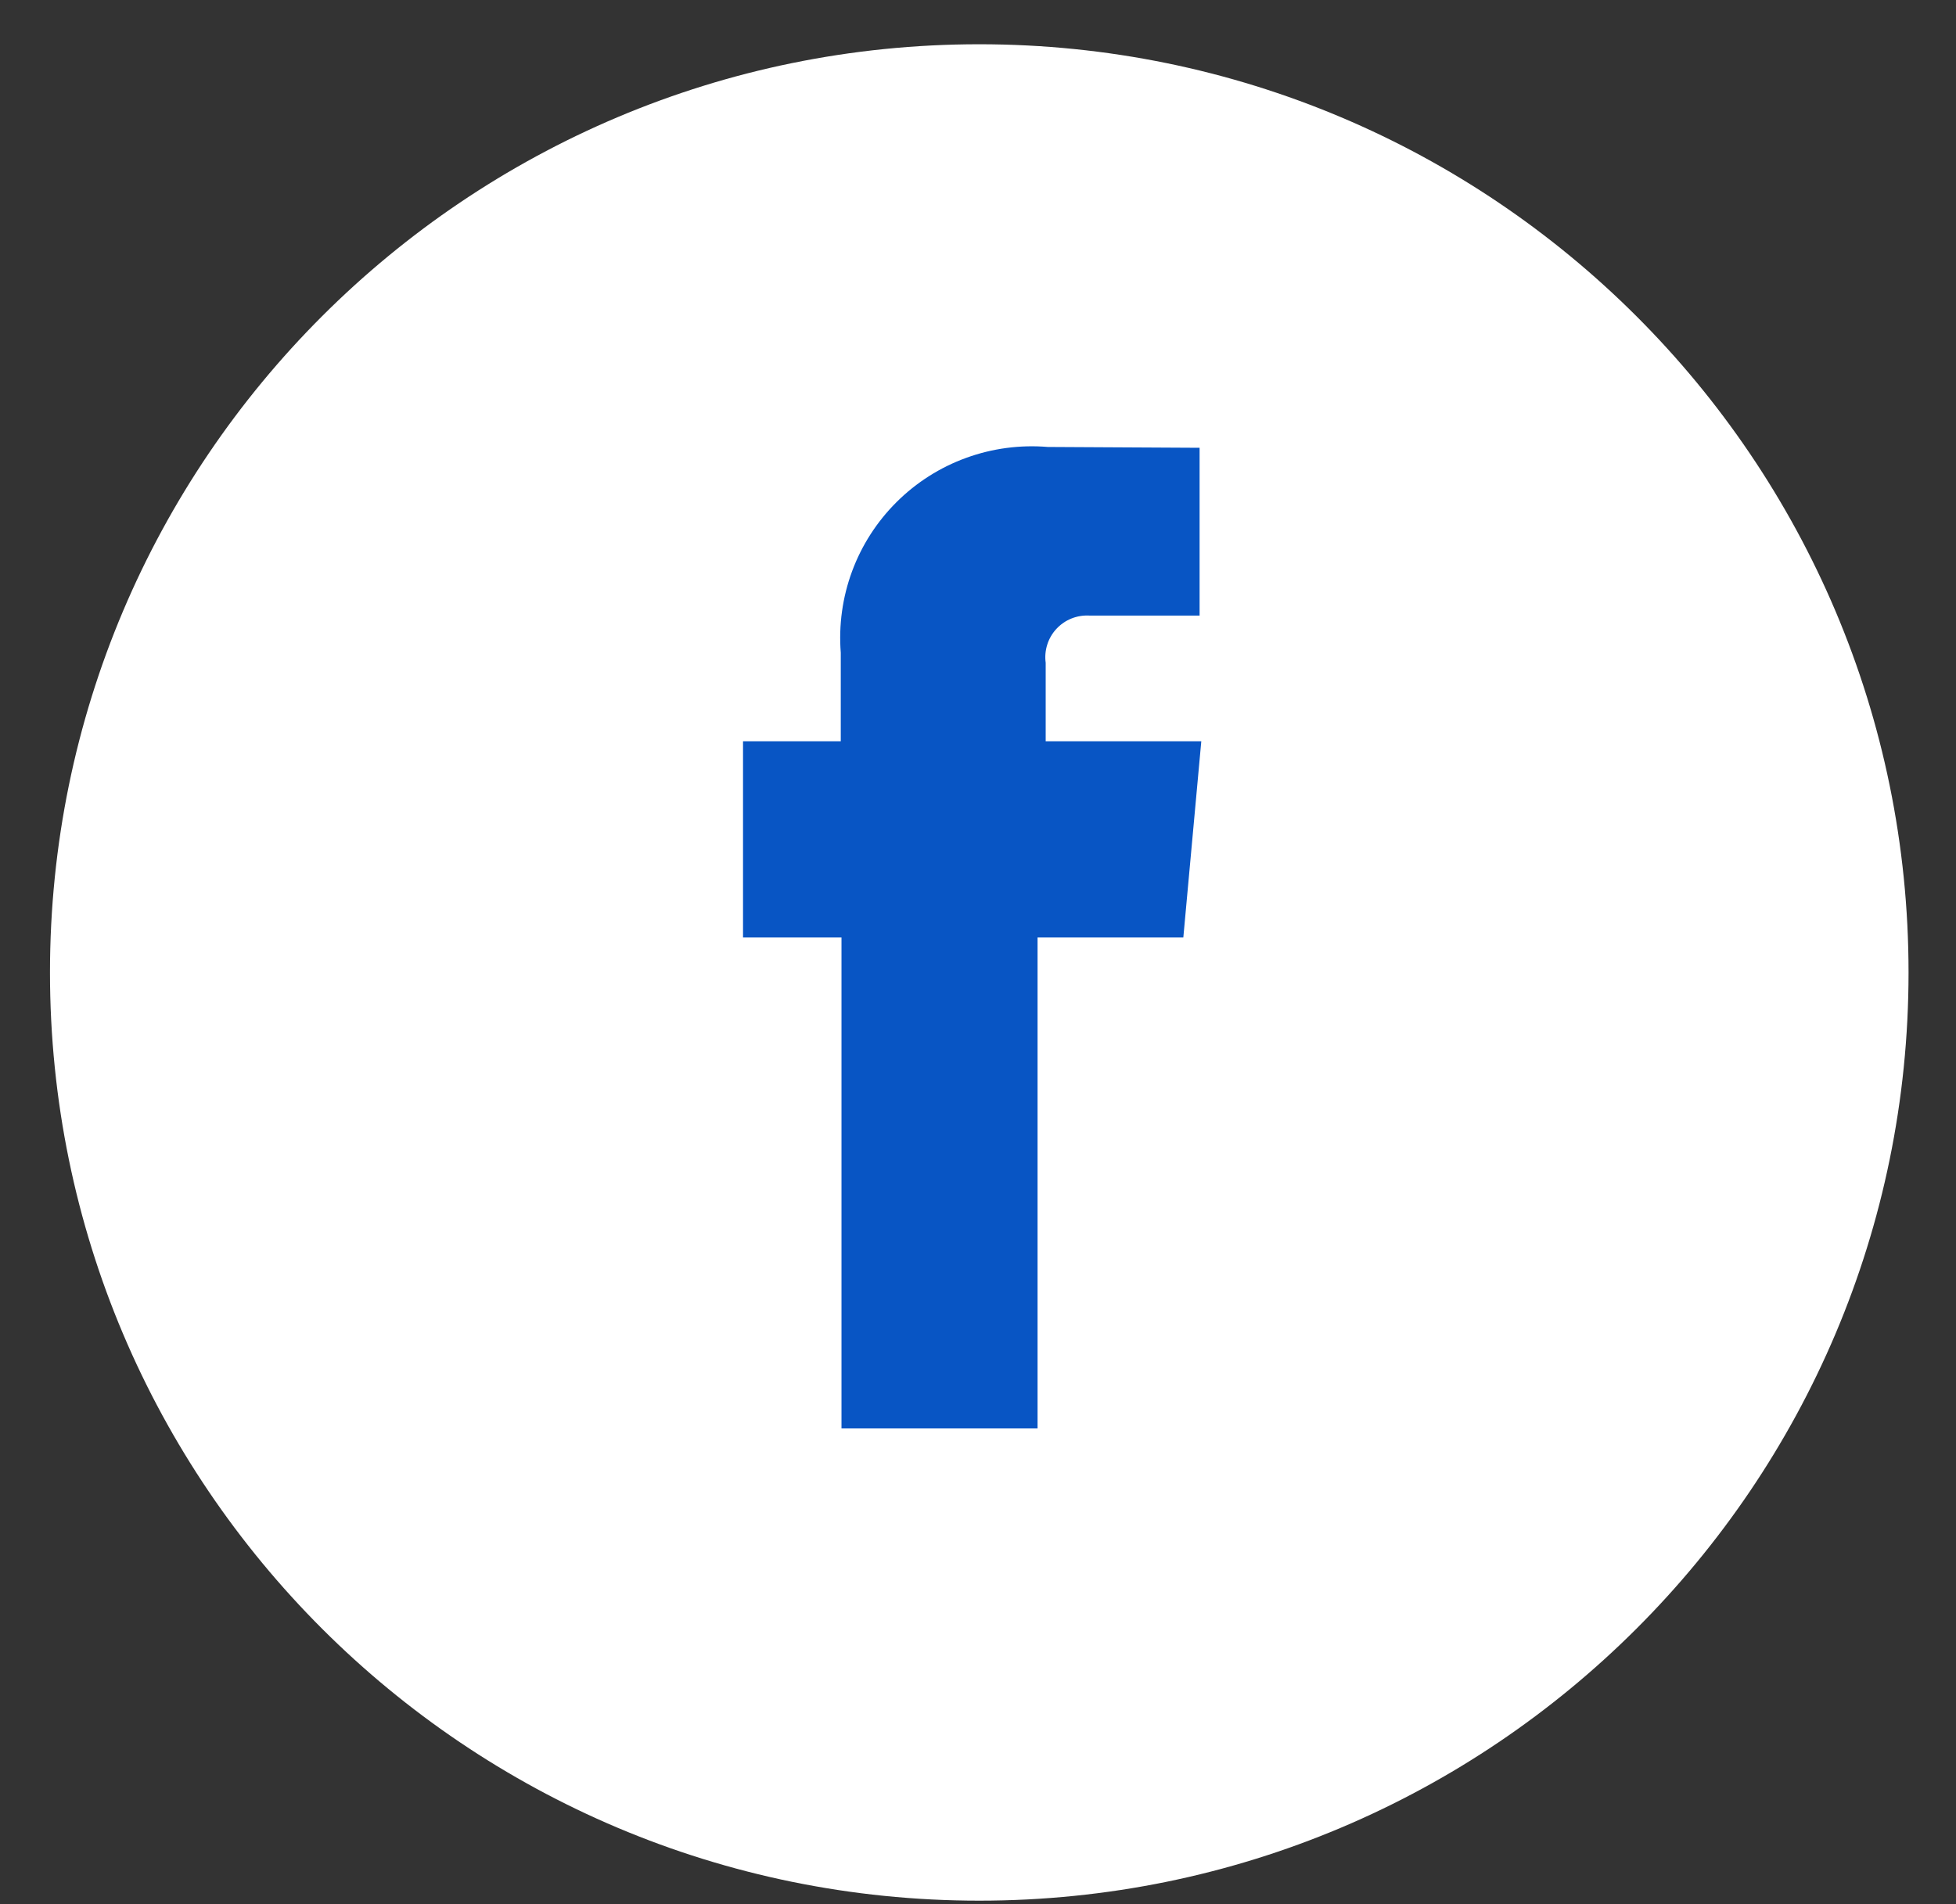 <svg width="38" height="37" viewBox="0 0 38 37" fill="none" xmlns="http://www.w3.org/2000/svg">
<rect x="0" y="0" width="38" height="37" fill="#333333" stroke="none"/>
<path d="M19.024 36.932C28.995 36.932 37.078 28.857 37.078 18.896C37.078 8.935 28.995 0.86 19.024 0.86C9.054 0.86 0.971 8.935 0.971 18.896C0.971 28.857 9.054 36.932 19.024 36.932Z" fill="white"/>
<path d="M20.315 14.41V12.879C20.299 12.761 20.309 12.641 20.345 12.527C20.38 12.414 20.441 12.309 20.521 12.222C20.602 12.134 20.701 12.065 20.811 12.02C20.922 11.975 21.041 11.955 21.16 11.961H23.305V8.701L20.356 8.685C19.819 8.64 19.277 8.712 18.77 8.897C18.263 9.081 17.802 9.374 17.419 9.755C17.037 10.135 16.741 10.594 16.554 11.1C16.367 11.605 16.292 12.146 16.334 12.684V14.404H14.435V18.216H16.348V27.756H20.157V18.216H22.989L23.338 14.404H20.307L20.315 14.41Z" fill="#0855C4"/>
</svg>
